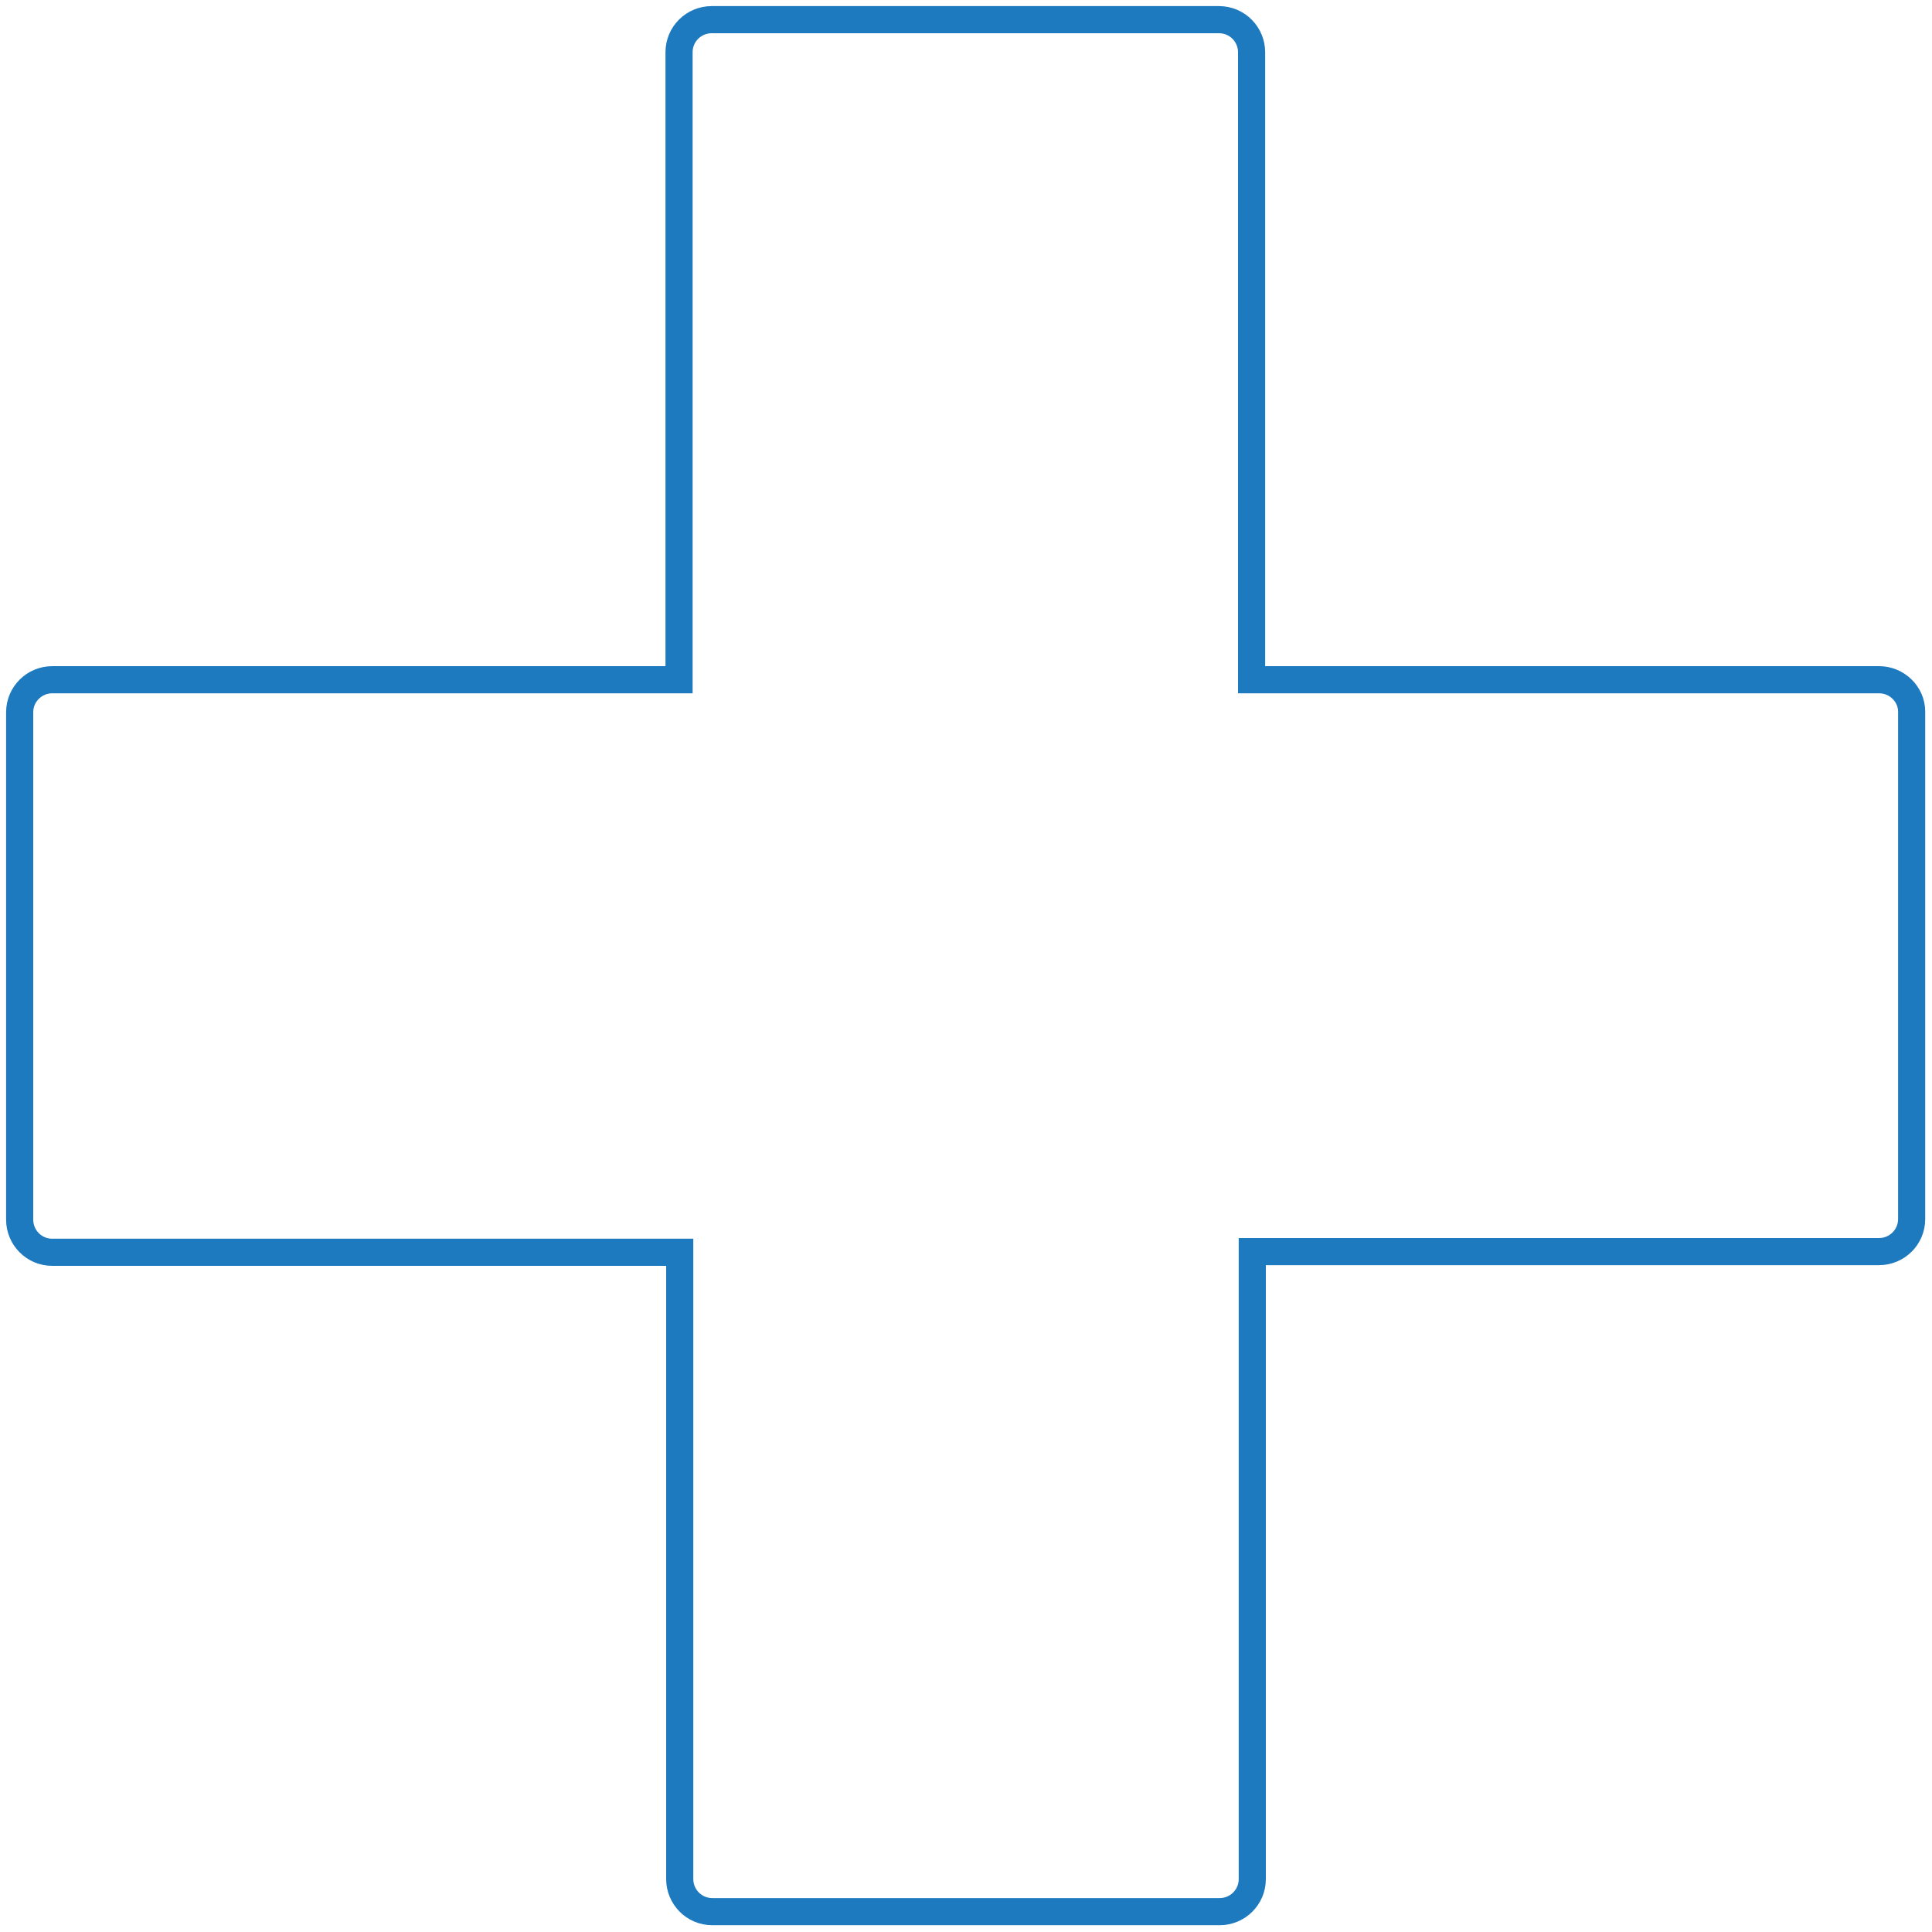 <?xml version="1.0" encoding="utf-8"?>
<!-- Generator: Adobe Illustrator 26.0.1, SVG Export Plug-In . SVG Version: 6.00 Build 0)  -->
<svg version="1.1" id="Layer_1" xmlns="http://www.w3.org/2000/svg" xmlns:xlink="http://www.w3.org/1999/xlink" x="0px" y="0px"
	 viewBox="0 0 284.8 284.8" style="enable-background:new 0 0 284.8 284.8;" xml:space="preserve">
<style type="text/css">
	.st0{fill:none;stroke:#1E7ABE;stroke-width:3;stroke-miterlimit:10;}
	.st1{fill:none;stroke:#1E7ABE;stroke-width:4;stroke-miterlimit:10;}
	.st2{fill:#1E7ABE;}
</style>
<path class="st0" d="M347.5-187.6h-81.4V-269c0-2.3-1.9-4.2-4.2-4.2h-65.9c-2.3,0-4.2,1.9-4.2,4.2v81.4h-81.4
	c-2.3,0-4.2,1.9-4.2,4.2v65.9c0,2.3,1.9,4.2,4.2,4.2h81.4v81.4c0,2.3,1.9,4.2,4.2,4.2H262c2.3,0,4.2-1.9,4.2-4.2v-81.4h81.4
	c2.3,0,4.2-1.9,4.2-4.2v-65.9C351.7-185.7,349.9-187.6,347.5-187.6z"/>
<path class="st1" d="M277,100.2h-92.5V7.7c0-2.6-2.1-4.8-4.8-4.8h-74.8c-2.6,0-4.8,2.1-4.8,4.8v92.5H7.7c-2.6,0-4.8,2.1-4.8,4.8
	v74.8c0,2.6,2.1,4.8,4.8,4.8h92.5V277c0,2.6,2.1,4.8,4.8,4.8h74.8c2.6,0,4.8-2.1,4.8-4.8v-92.5H277c2.6,0,4.8-2.1,4.8-4.8v-74.8
	C281.8,102.3,279.6,100.2,277,100.2z"/>
<path class="st2" d="M52.5-246.3H-2.4v-54.8c0-1.6-1.3-2.8-2.8-2.8h-44.4c-1.6,0-2.8,1.3-2.8,2.8v54.8h-54.8c-1.6,0-2.8,1.3-2.8,2.8
	v44.4c0,1.6,1.3,2.8,2.8,2.8h54.8v54.8c0,1.6,1.3,2.8,2.8,2.8h44.4c1.6,0,2.8-1.3,2.8-2.8v-54.8h54.8c1.6,0,2.8-1.3,2.8-2.8v-44.4
	C55.3-245,54-246.3,52.5-246.3z"/>
</svg>
